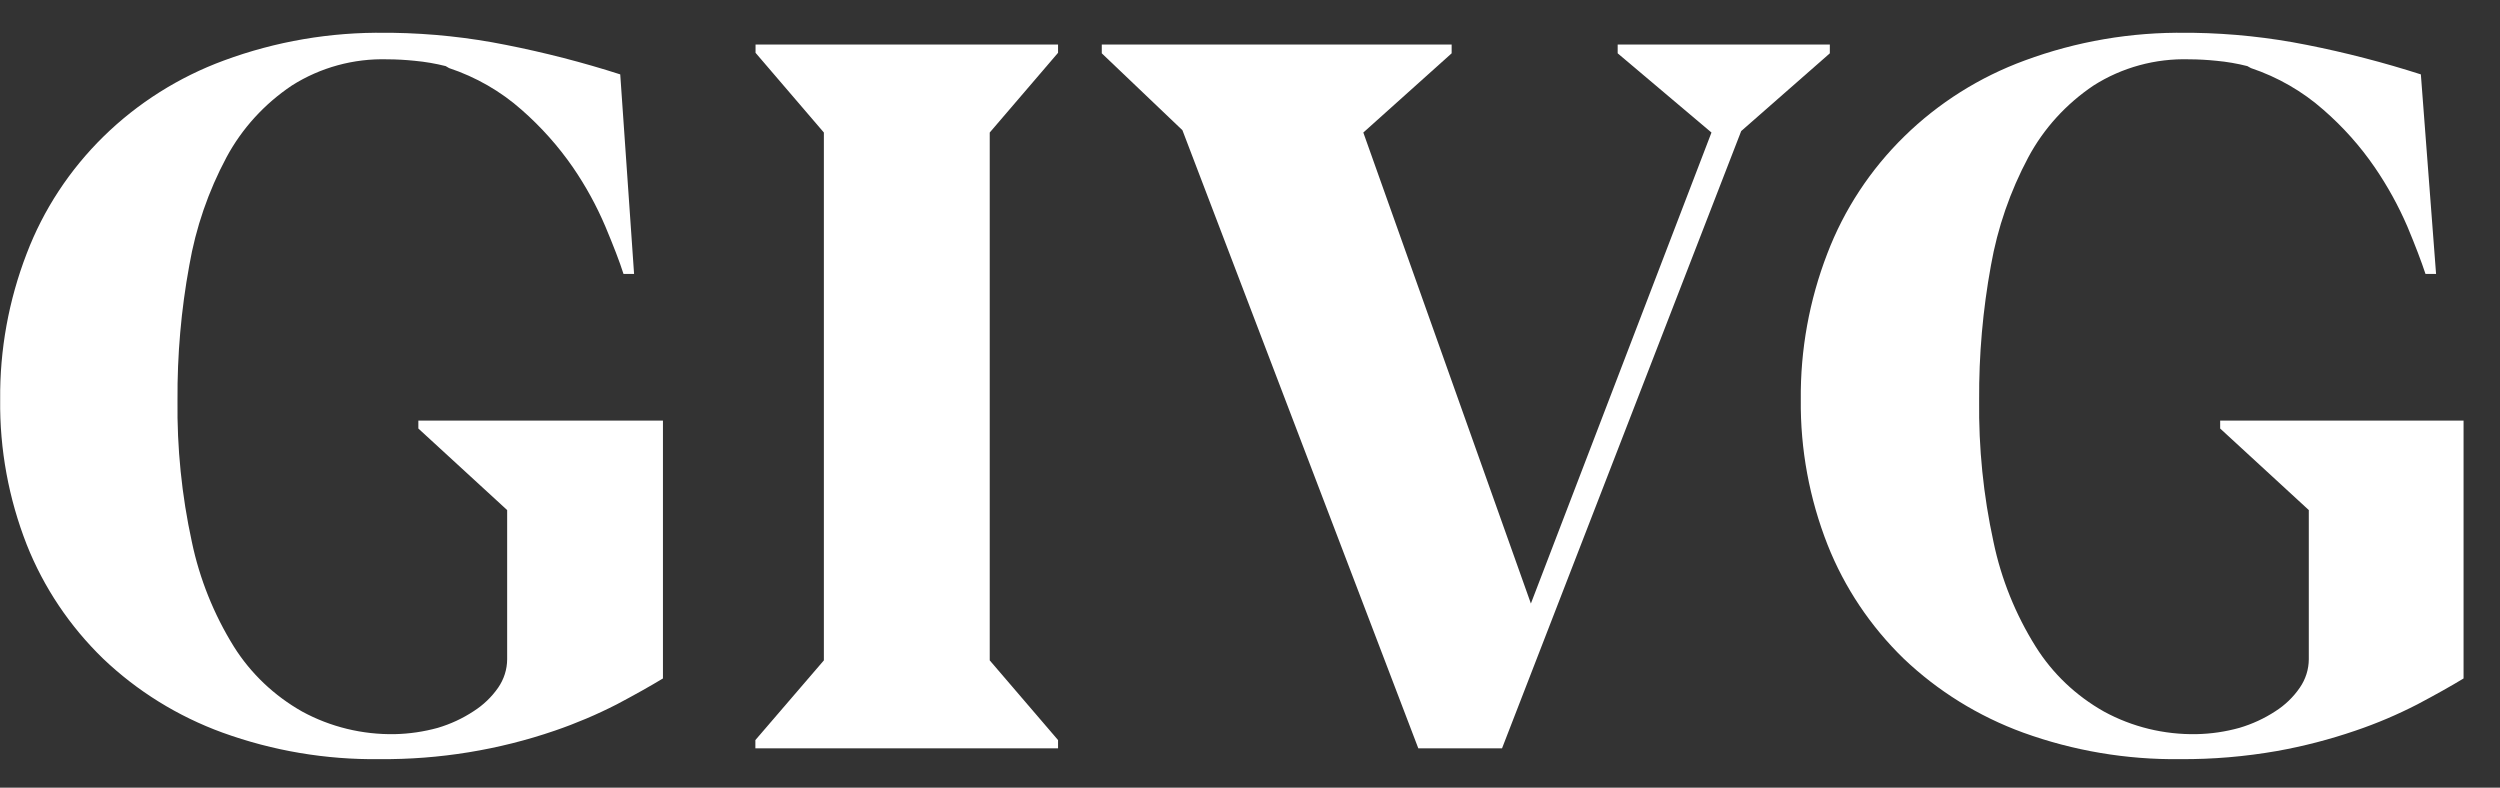 <svg xmlns="http://www.w3.org/2000/svg" width="73" height="23" viewBox="0 0 73 23" fill="none"><rect x="0" y="0" width="73" height="23" fill="#333333" stroke="none"/><path d="M18.515 7.998H18.206C18.091 7.635 17.912 7.176 17.677 6.614C17.42 6.01 17.103 5.431 16.73 4.887C16.304 4.27 15.801 3.706 15.233 3.208C14.62 2.665 13.899 2.25 13.113 1.988L13.014 1.93C12.716 1.855 12.412 1.803 12.106 1.775C11.844 1.748 11.581 1.733 11.318 1.732C10.328 1.703 9.353 1.97 8.524 2.496C7.721 3.033 7.065 3.753 6.614 4.592C6.084 5.584 5.717 6.65 5.527 7.752C5.289 9.05 5.174 10.367 5.183 11.686C5.166 13.076 5.306 14.463 5.602 15.823C5.828 16.903 6.243 17.937 6.829 18.881C7.321 19.665 8.007 20.316 8.824 20.778C9.649 21.227 10.582 21.454 11.527 21.437C11.953 21.428 12.375 21.366 12.784 21.253C13.155 21.143 13.506 20.98 13.827 20.769C14.111 20.588 14.355 20.355 14.545 20.082C14.716 19.835 14.808 19.546 14.809 19.249V14.894L12.216 12.513V12.281H19.358V19.811C18.986 20.036 18.537 20.288 18.012 20.566C17.428 20.865 16.823 21.122 16.201 21.335C14.558 21.899 12.826 22.181 11.083 22.167C9.519 22.187 7.965 21.924 6.499 21.393C5.192 20.917 4.003 20.18 3.008 19.23C2.036 18.286 1.278 17.155 0.783 15.91C0.252 14.557 -0.012 13.119 0.005 11.671C-0.009 10.216 0.253 8.771 0.778 7.408C1.267 6.123 2.035 4.954 3.028 3.981C4.022 3.008 5.219 2.252 6.539 1.766C8.048 1.208 9.653 0.933 11.268 0.958H11.472C12.582 0.975 13.688 1.093 14.774 1.311C15.903 1.534 17.018 1.821 18.111 2.172L18.515 7.998Z" fill="white"></path><path d="M24.057 19.283V3.87L22.062 1.542V1.301H30.895V1.542L28.9 3.87V19.283L30.895 21.61V21.852H22.057V21.61L24.057 19.283Z" fill="white"></path><path d="M44.702 17.623L49.975 3.87L47.236 1.557V1.301H53.431V1.557L50.843 3.827L43.859 21.852H41.415L34.527 3.802L32.172 1.557V1.301H42.388V1.557L39.809 3.87L44.702 17.623Z" fill="white"></path><path d="M71.133 7.998H70.824C70.704 7.635 70.53 7.176 70.295 6.614C70.034 6.011 69.716 5.432 69.343 4.887C68.919 4.268 68.416 3.704 67.846 3.208C67.232 2.666 66.511 2.251 65.727 1.988L65.622 1.93C65.326 1.855 65.024 1.803 64.719 1.775C64.457 1.748 64.194 1.733 63.931 1.732C62.939 1.702 61.962 1.969 61.133 2.496C60.331 3.034 59.677 3.753 59.227 4.592C58.698 5.584 58.329 6.65 58.135 7.752C57.898 9.05 57.782 10.367 57.791 11.686C57.774 13.076 57.914 14.463 58.21 15.823C58.435 16.904 58.852 17.939 59.442 18.881C59.933 19.666 60.619 20.318 61.437 20.778C62.26 21.227 63.191 21.454 64.135 21.437C64.561 21.429 64.983 21.367 65.392 21.253C65.764 21.143 66.118 20.98 66.44 20.769C66.723 20.589 66.966 20.355 67.153 20.082C67.324 19.835 67.416 19.546 67.417 19.249V14.894L64.829 12.513V12.281H71.936V19.811C71.564 20.037 71.115 20.288 70.59 20.566C70.007 20.866 69.402 21.124 68.779 21.335C68.032 21.591 67.264 21.791 66.485 21.93C65.555 22.093 64.611 22.173 63.666 22.167C62.101 22.187 60.545 21.924 59.078 21.393C57.771 20.916 56.581 20.179 55.586 19.23C54.615 18.286 53.859 17.155 53.366 15.91C52.834 14.557 52.568 13.119 52.583 11.671C52.569 10.216 52.831 8.771 53.356 7.408C53.846 6.122 54.613 4.953 55.608 3.98C56.603 3.006 57.801 2.251 59.122 1.766C60.63 1.208 62.233 0.933 63.846 0.958H64.05C65.162 0.975 66.269 1.093 67.358 1.311C68.485 1.534 69.597 1.822 70.689 2.172L71.133 7.998Z" fill="white"></path></svg>
